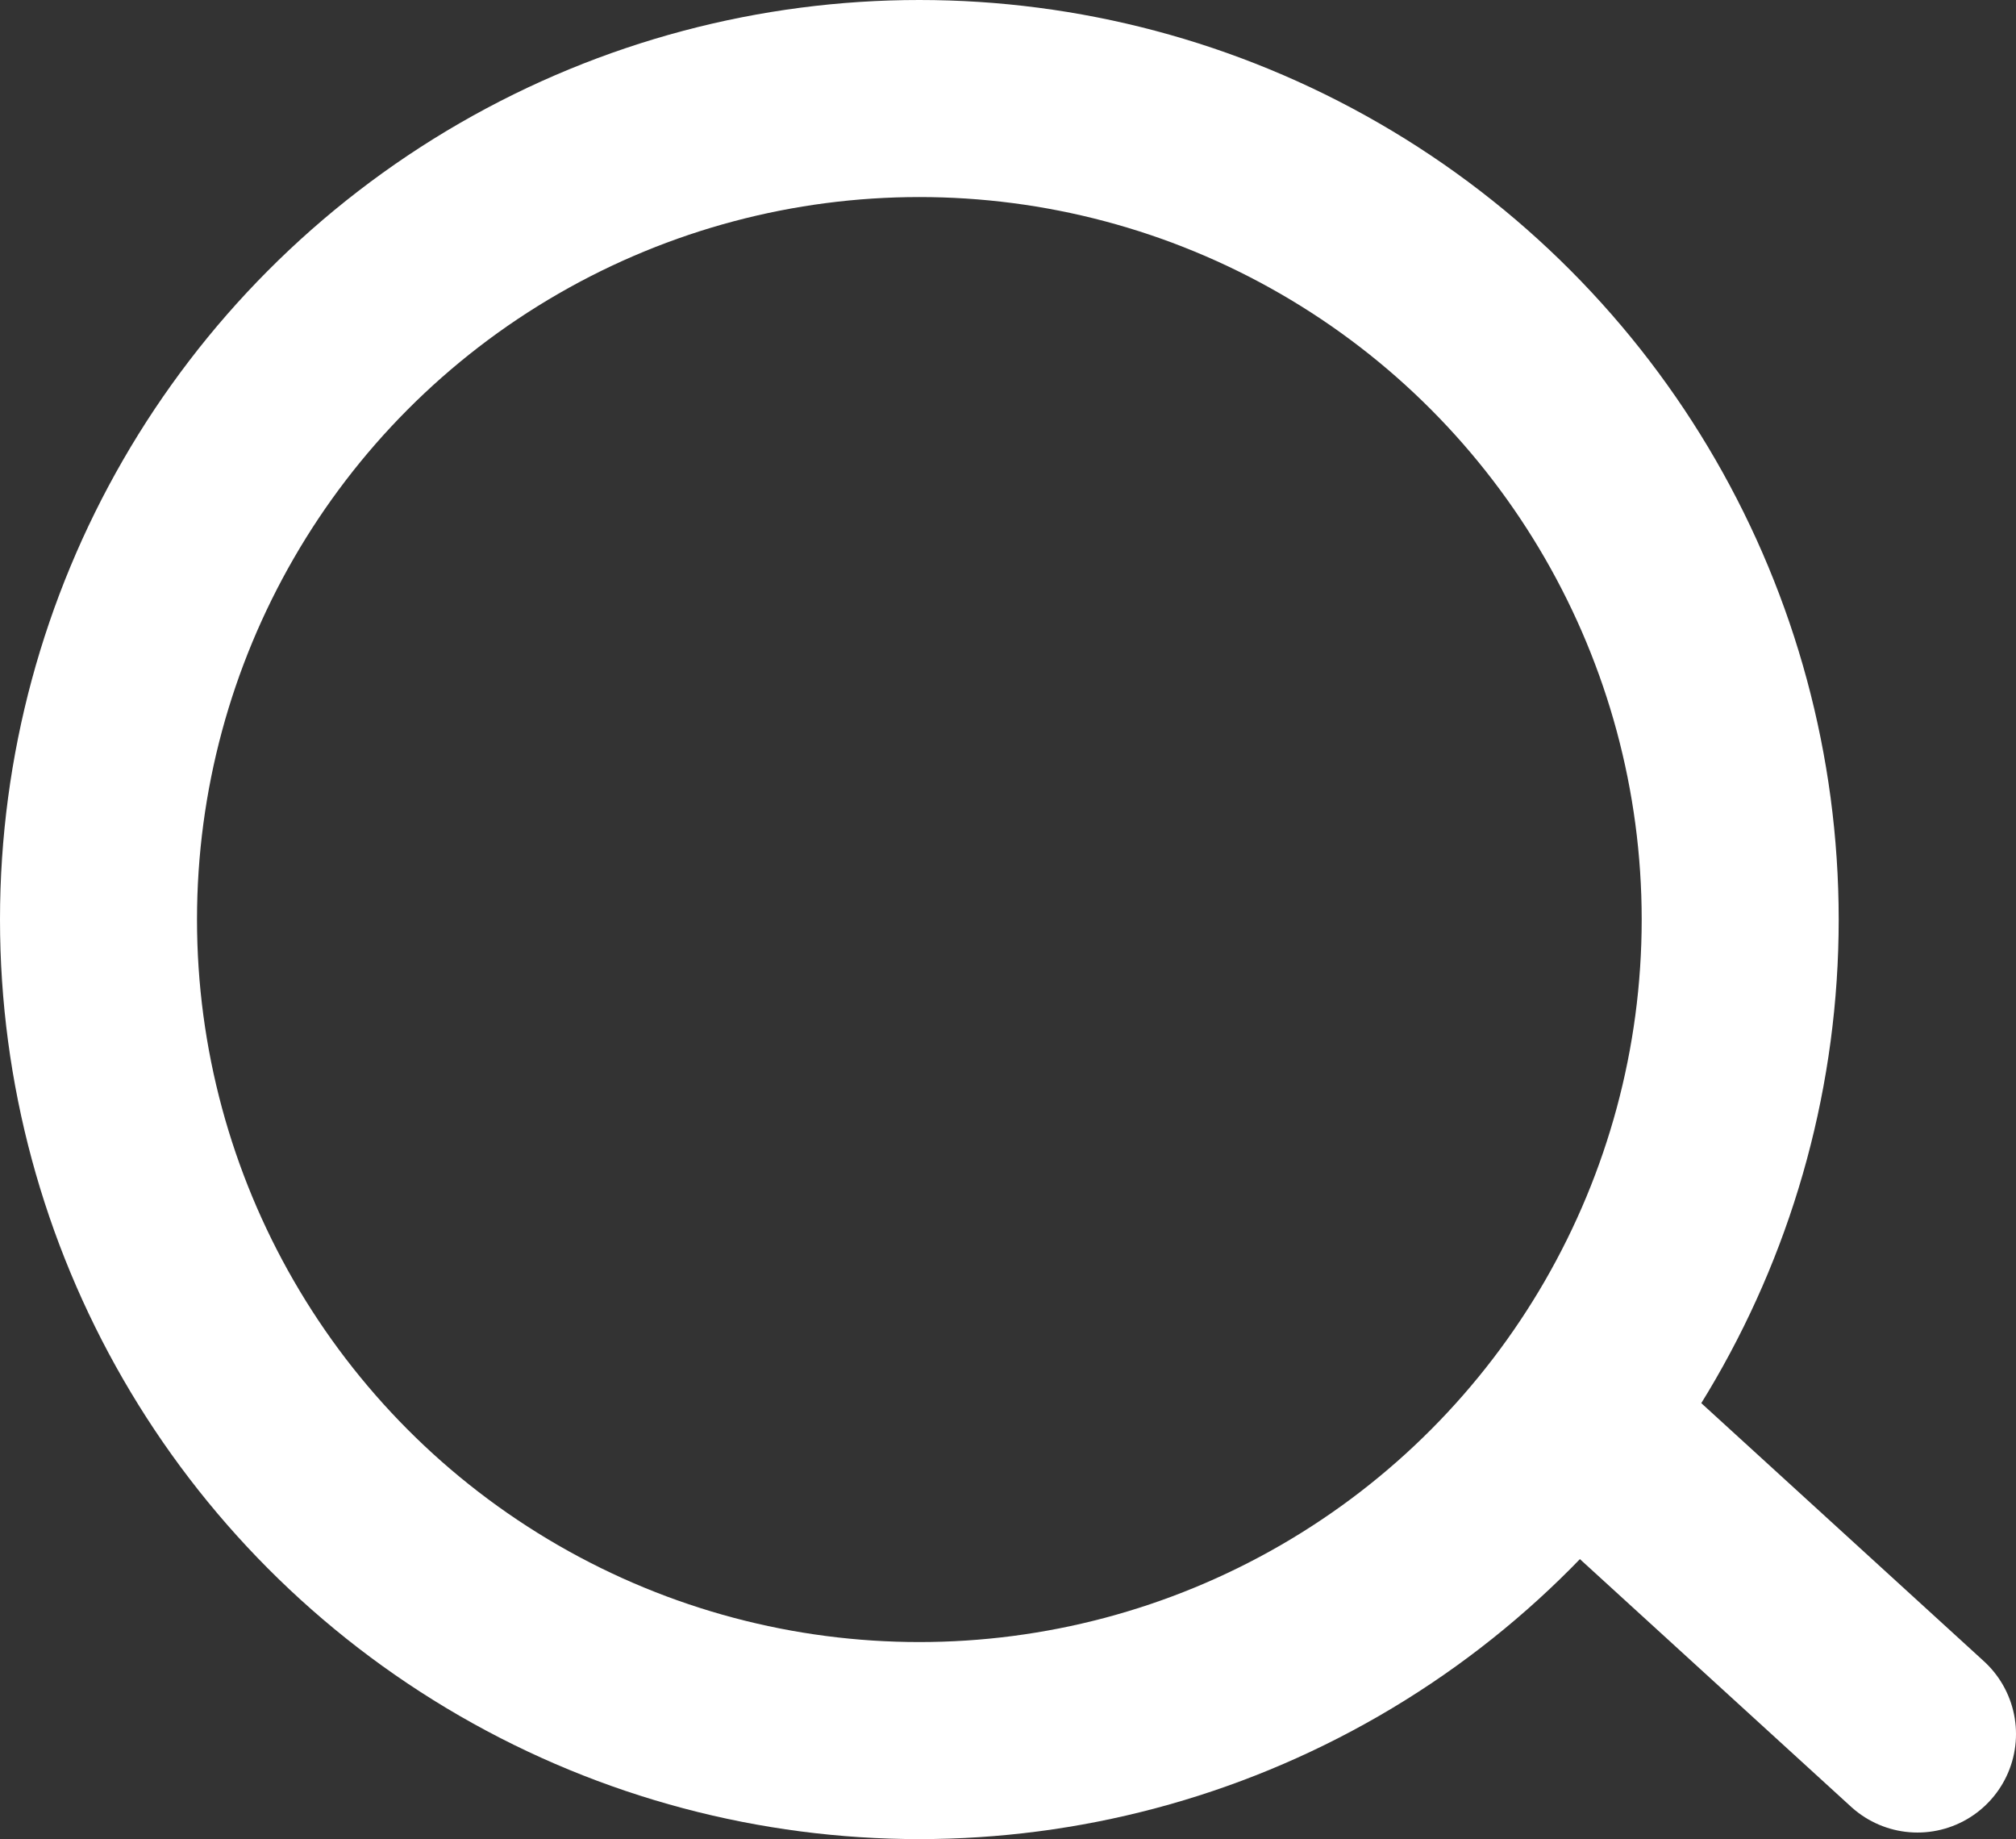 <?xml version="1.0" encoding="utf-8"?>
<!-- Generator: Adobe Illustrator 24.3.0, SVG Export Plug-In . SVG Version: 6.00 Build 0)  -->
<svg version="1.1" id="Layer_1" xmlns="http://www.w3.org/2000/svg" xmlns:xlink="http://www.w3.org/1999/xlink" x="0px" y="0px"
	 viewBox="0 0 30.7 28" style="enable-background:new 0 0 30.7 28;" xml:space="preserve">
<rect x="0" y="0" width="30.7" height="28" fill="#333333" stroke="none"/>
<style type="text/css">
	.st0{fill:none;stroke:#FFFFFF;stroke-width:3;stroke-linecap:round;stroke-miterlimit:10;}
</style>
<line class="st0" x1="24.6" y1="22.2" x2="29.2" y2="26.4"/>
<circle class="st0" cx="14" cy="14" r="12.5"/>
</svg>
